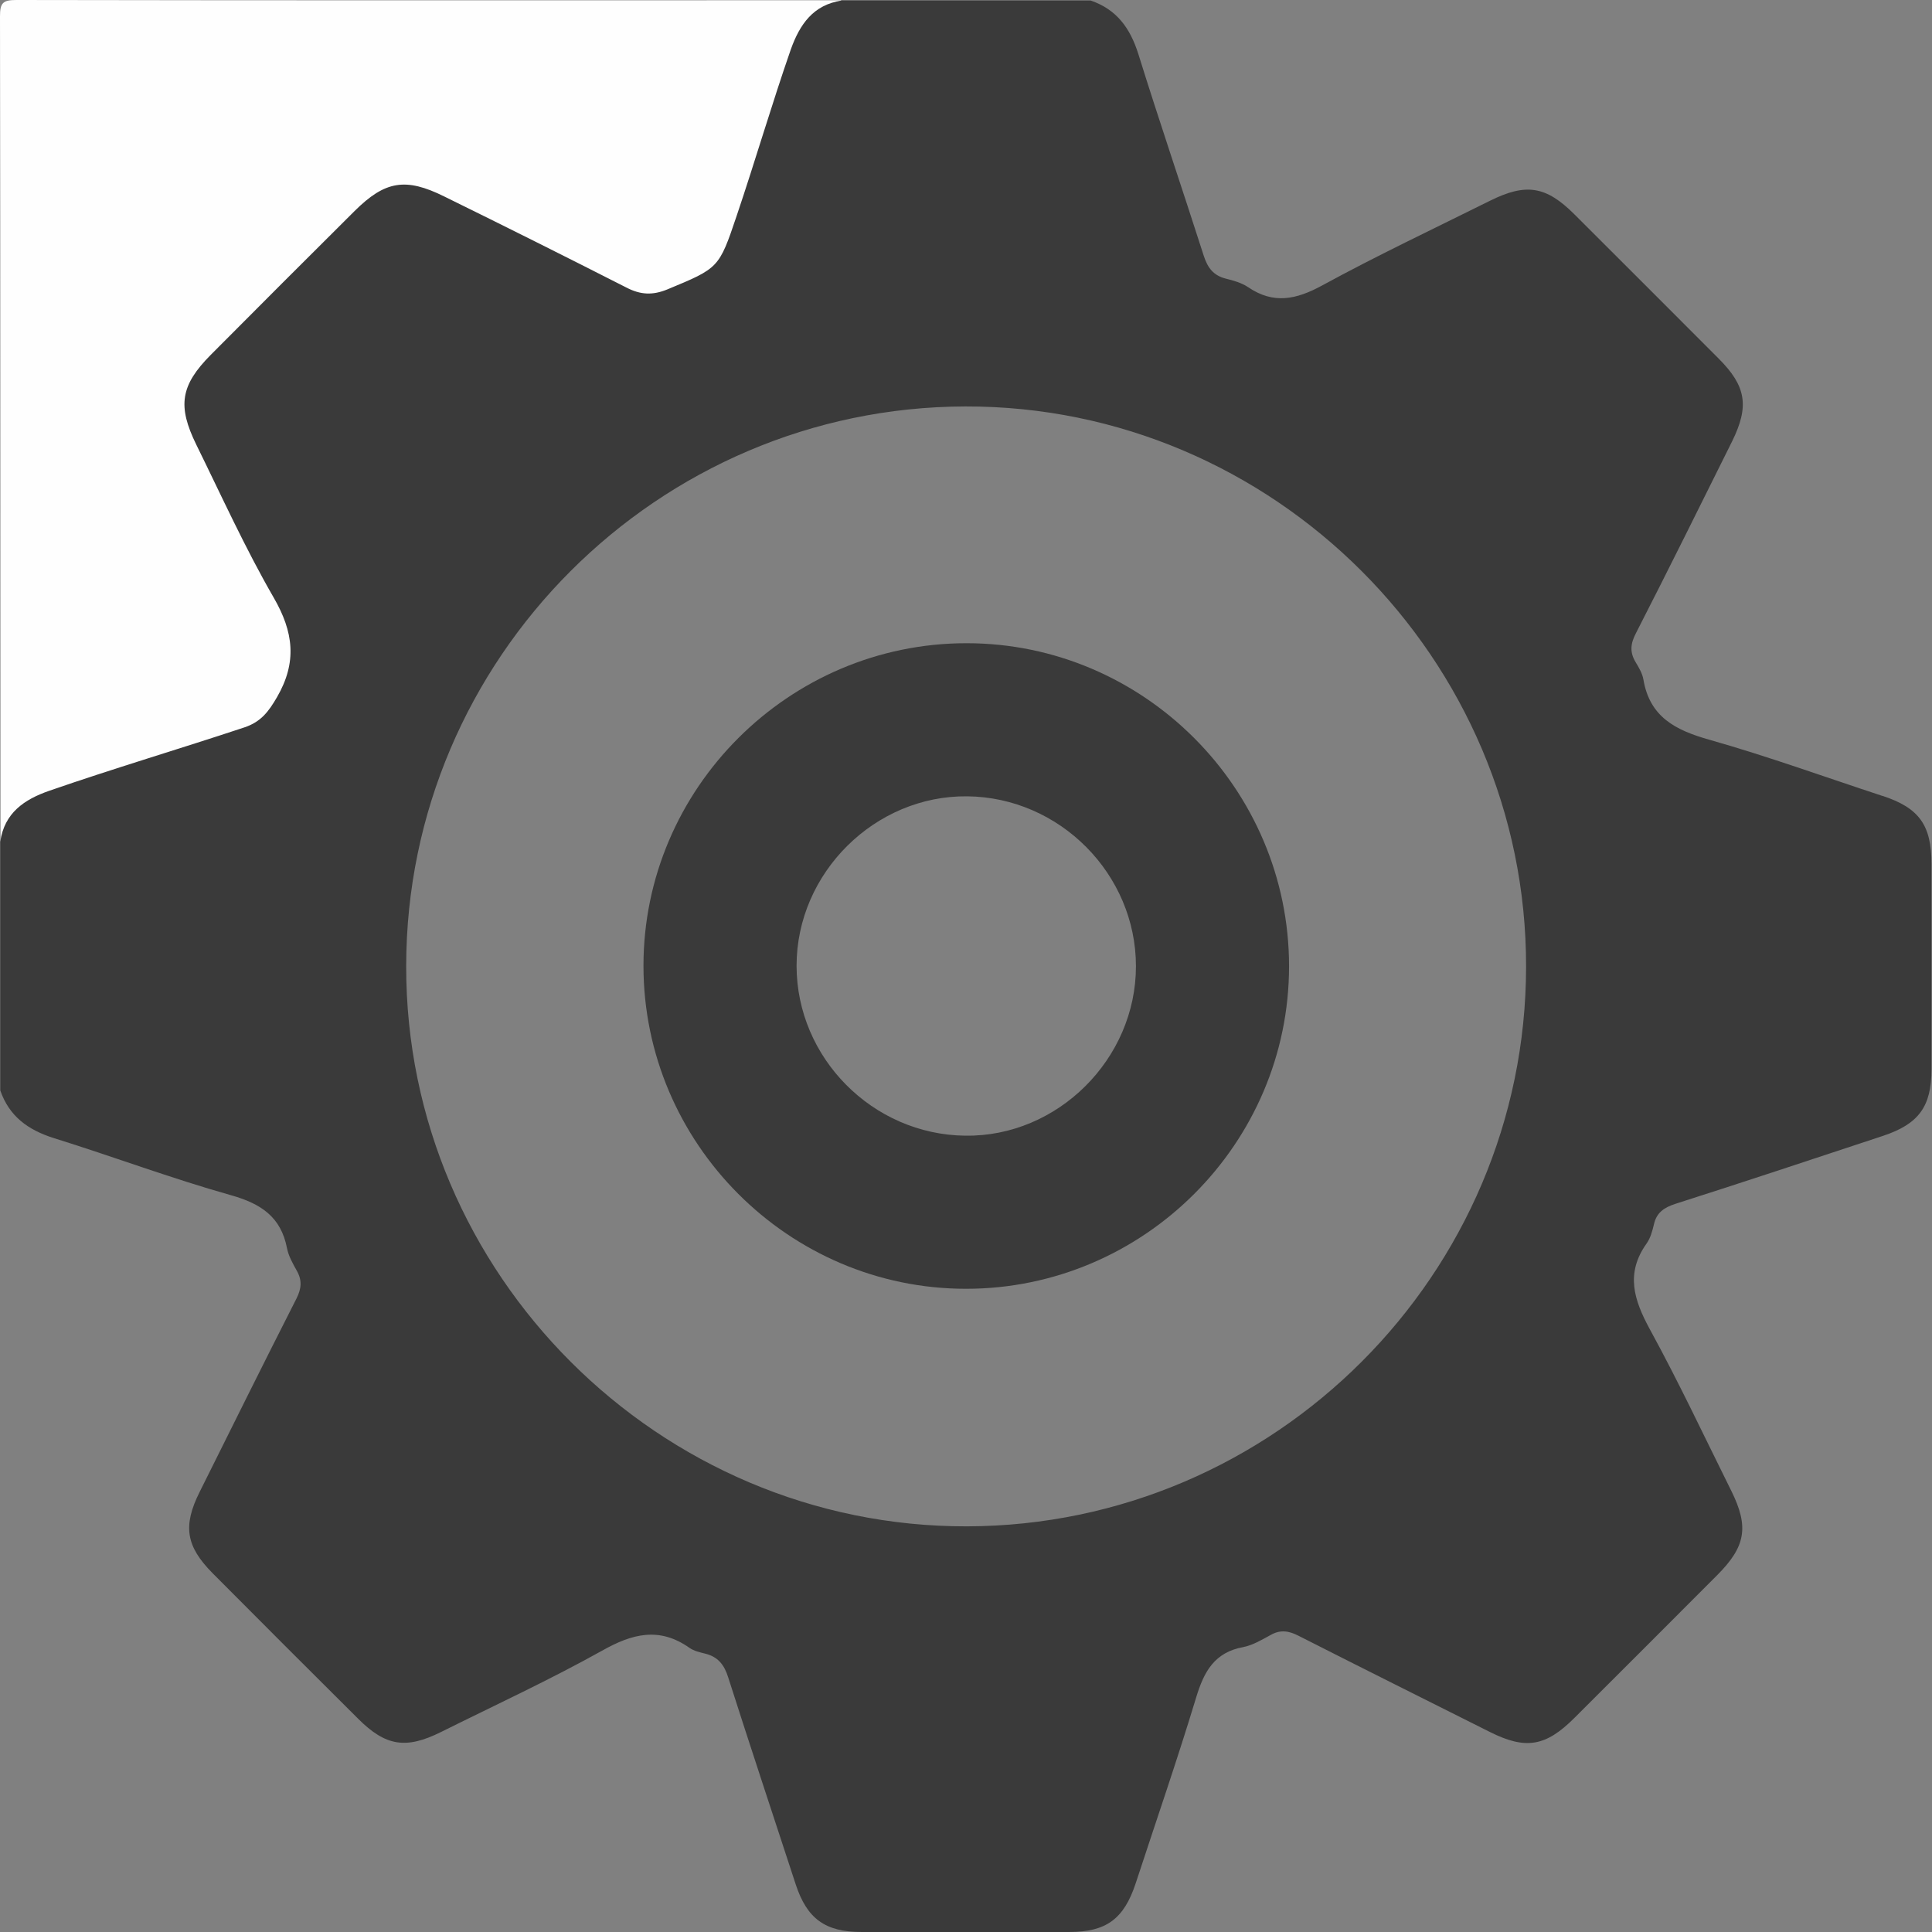 <?xml version="1.0" encoding="UTF-8"?><svg xmlns="http://www.w3.org/2000/svg" viewBox="0 0 73.44 73.44"><rect x="0" y="0" width="73.44" height="73.44" fill="#808080" stroke="none"/><defs><style>.d{fill:#fefefe;}.e{fill:#3a3a3a;}</style></defs><g id="a"/><g id="b"><g id="c"><g><path class="d" d="M31.99,.01c-.98,.34-1.5,1.05-1.81,2.03-.8,2.57-1.68,5.11-2.49,7.67-.14,.45-.36,.74-.82,.86-.32,.08-.66,.17-.93,.36-.92,.63-1.74,.46-2.68-.05-2.09-1.14-4.25-2.16-6.37-3.22-1.46-.73-2.19-.62-3.33,.52-1.79,1.79-3.58,3.58-5.37,5.37-1.14,1.14-1.25,1.87-.52,3.33,1.18,2.36,2.35,4.73,3.56,7.09,.23,.44,.32,.81,.03,1.25-.14,.22-.27,.46-.32,.72-.23,1.26-1.04,1.77-2.23,2.1-2.24,.62-4.43,1.45-6.66,2.15-.98,.3-1.69,.82-2.03,1.81C.01,21.54,.02,11.08,0,.62,0,.11,.11,0,.62,0,11.08,.02,21.54,.01,31.99,.01Z"/><path class="e" d="M71.57,30.26c-2.19-.72-4.37-1.51-6.59-2.14-1.28-.36-2.27-.86-2.51-2.29-.04-.23-.17-.45-.29-.65-.24-.39-.2-.72,.01-1.12,1.24-2.42,2.44-4.85,3.65-7.28,.66-1.34,.54-2.1-.51-3.15-1.82-1.83-3.65-3.65-5.48-5.48-1.08-1.08-1.84-1.2-3.21-.52-2.13,1.06-4.29,2.08-6.38,3.22-.99,.54-1.85,.72-2.81,.07-.25-.17-.57-.26-.86-.33-.46-.12-.68-.4-.83-.86-.82-2.56-1.69-5.11-2.49-7.68-.31-.98-.82-1.69-1.81-2.03h-9.46c-1.09,.16-1.6,.91-1.94,1.86-.73,2.1-1.35,4.23-2.06,6.33-.67,1.99-.68,1.98-2.63,2.79-.56,.23-1.02,.21-1.56-.07-2.3-1.17-4.6-2.32-6.92-3.46-1.47-.73-2.25-.6-3.41,.55-1.83,1.82-3.65,3.64-5.47,5.47-1.15,1.16-1.27,1.94-.55,3.41,.96,1.95,1.86,3.94,2.94,5.81,.76,1.31,.9,2.46,.13,3.79-.32,.55-.61,.94-1.24,1.15-2.47,.82-4.97,1.56-7.42,2.41-.95,.33-1.7,.84-1.86,1.93v9.46c.34,.98,1.05,1.5,2.03,1.81,2.25,.7,4.46,1.53,6.73,2.17,1.14,.32,1.91,.82,2.14,2.02,.06,.3,.22,.58,.37,.85,.21,.37,.18,.68-.01,1.06-1.24,2.44-2.46,4.9-3.68,7.35-.65,1.3-.52,2.07,.49,3.09,1.84,1.85,3.68,3.69,5.53,5.53,1.05,1.05,1.82,1.17,3.15,.51,2.05-1.02,4.13-1.98,6.12-3.09,1.15-.65,2.18-.92,3.33-.11,.17,.12,.4,.17,.6,.22,.48,.12,.72,.42,.87,.9,.84,2.63,1.71,5.25,2.57,7.88,.43,1.3,1.12,1.8,2.5,1.8,2.63,0,5.26,0,7.89,0,1.41,0,2.08-.49,2.53-1.85,.77-2.35,1.58-4.69,2.3-7.07,.3-.99,.7-1.71,1.79-1.91,.36-.07,.71-.28,1.04-.46,.37-.21,.69-.16,1.06,.03,2.42,1.23,4.85,2.44,7.28,3.66,1.36,.68,2.12,.55,3.21-.54,1.81-1.81,3.62-3.61,5.42-5.42,1.09-1.09,1.22-1.84,.54-3.21-1.02-2.05-1.99-4.12-3.09-6.13-.61-1.12-.94-2.13-.13-3.27,.15-.21,.22-.48,.28-.73,.1-.45,.39-.64,.82-.78,2.63-.84,5.25-1.71,7.88-2.58,1.36-.45,1.85-1.11,1.85-2.53,0-2.6,0-5.21,0-7.81,0-1.48-.47-2.13-1.87-2.59Zm-34.81,27.76c-11.71,.03-21.34-9.59-21.32-21.3,.01-11.69,9.56-21.24,21.25-21.27,11.71-.03,21.34,9.59,21.32,21.3-.01,11.69-9.56,21.24-21.25,21.27Z"/><path class="e" d="M36.74,24.45c-6.75,0-12.28,5.52-12.28,12.26,0,6.75,5.52,12.28,12.26,12.28,6.75,0,12.28-5.52,12.28-12.26,0-6.75-5.52-12.28-12.26-12.28Zm-.05,18.72c-3.52-.04-6.41-2.96-6.41-6.46,0-3.53,2.98-6.48,6.49-6.44,3.52,.04,6.41,2.96,6.41,6.46,0,3.53-2.98,6.49-6.49,6.44Z"/></g></g></g></svg>